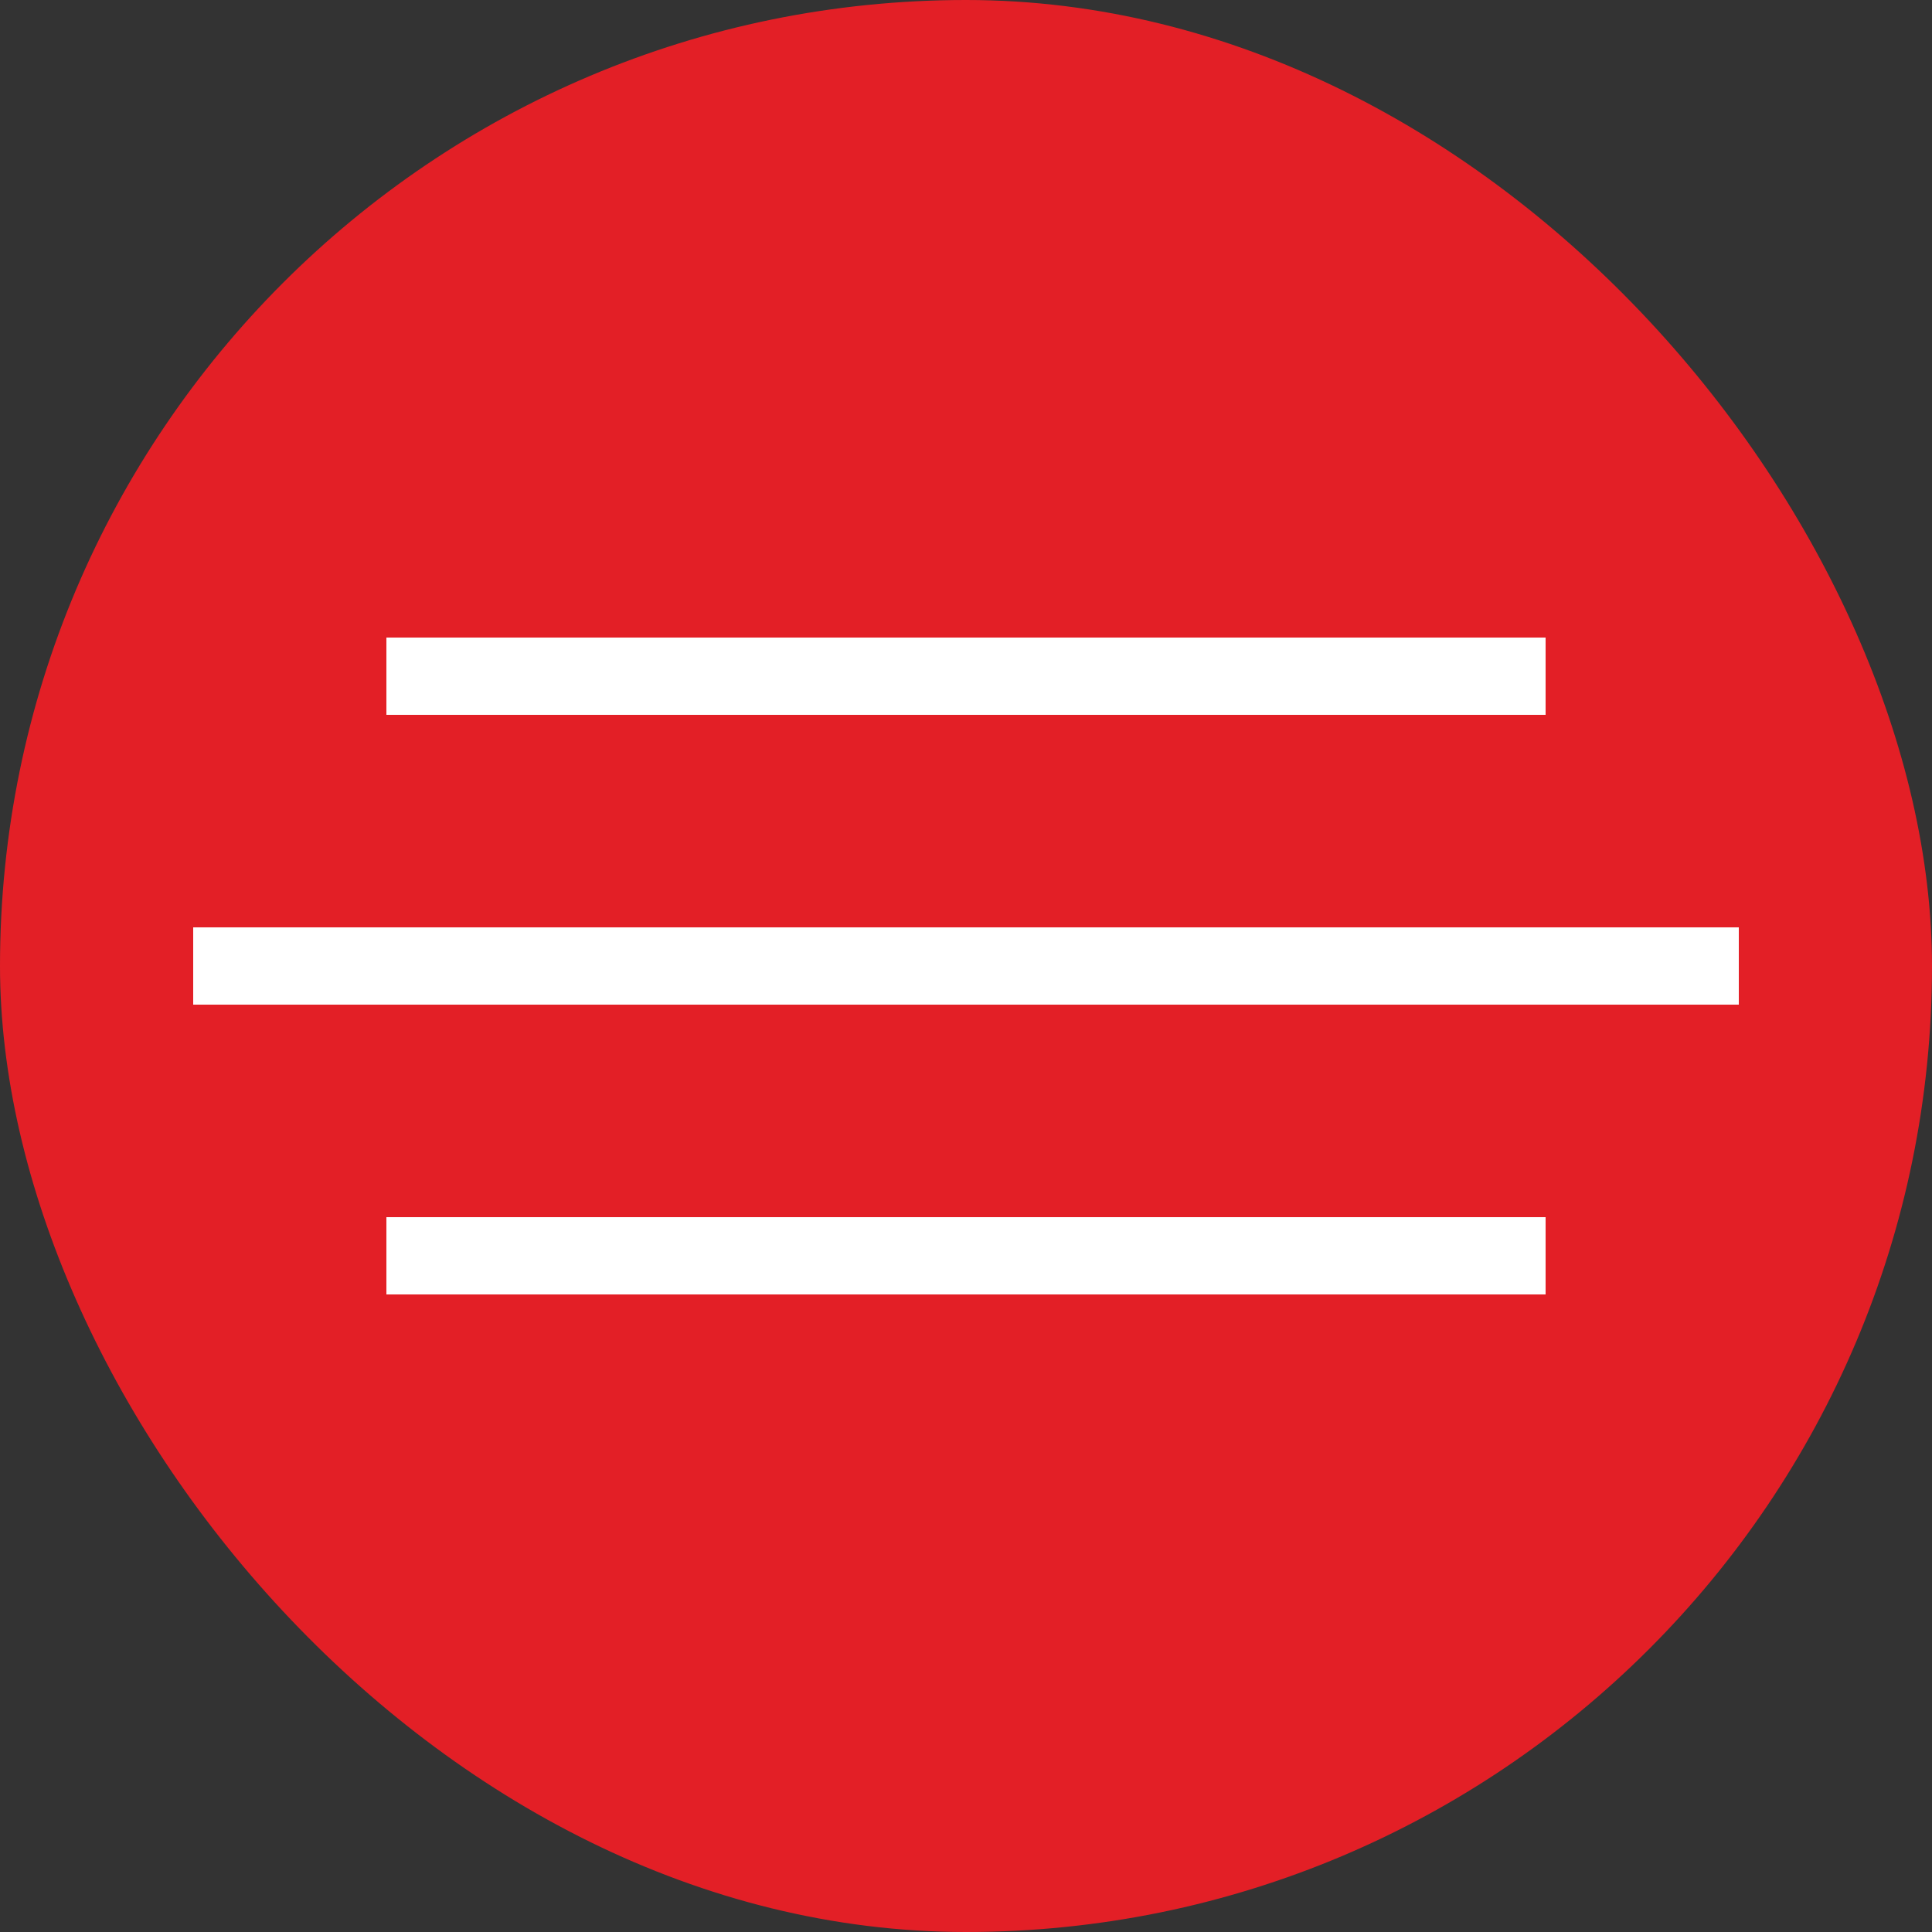<?xml version="1.0" encoding="UTF-8"?> <svg xmlns="http://www.w3.org/2000/svg" width="100" height="100" viewBox="0 0 100 100" fill="none"><rect x="0" y="0" width="100" height="100" fill="#333333" stroke="none"/> <rect width="100" height="100" rx="50" fill="#E31F26"></rect> <rect x="10" y="48" width="80" height="4" fill="white"></rect> <rect x="20" y="63" width="60" height="4" fill="white"></rect> <rect x="20" y="33" width="60" height="4" fill="white"></rect> </svg> 